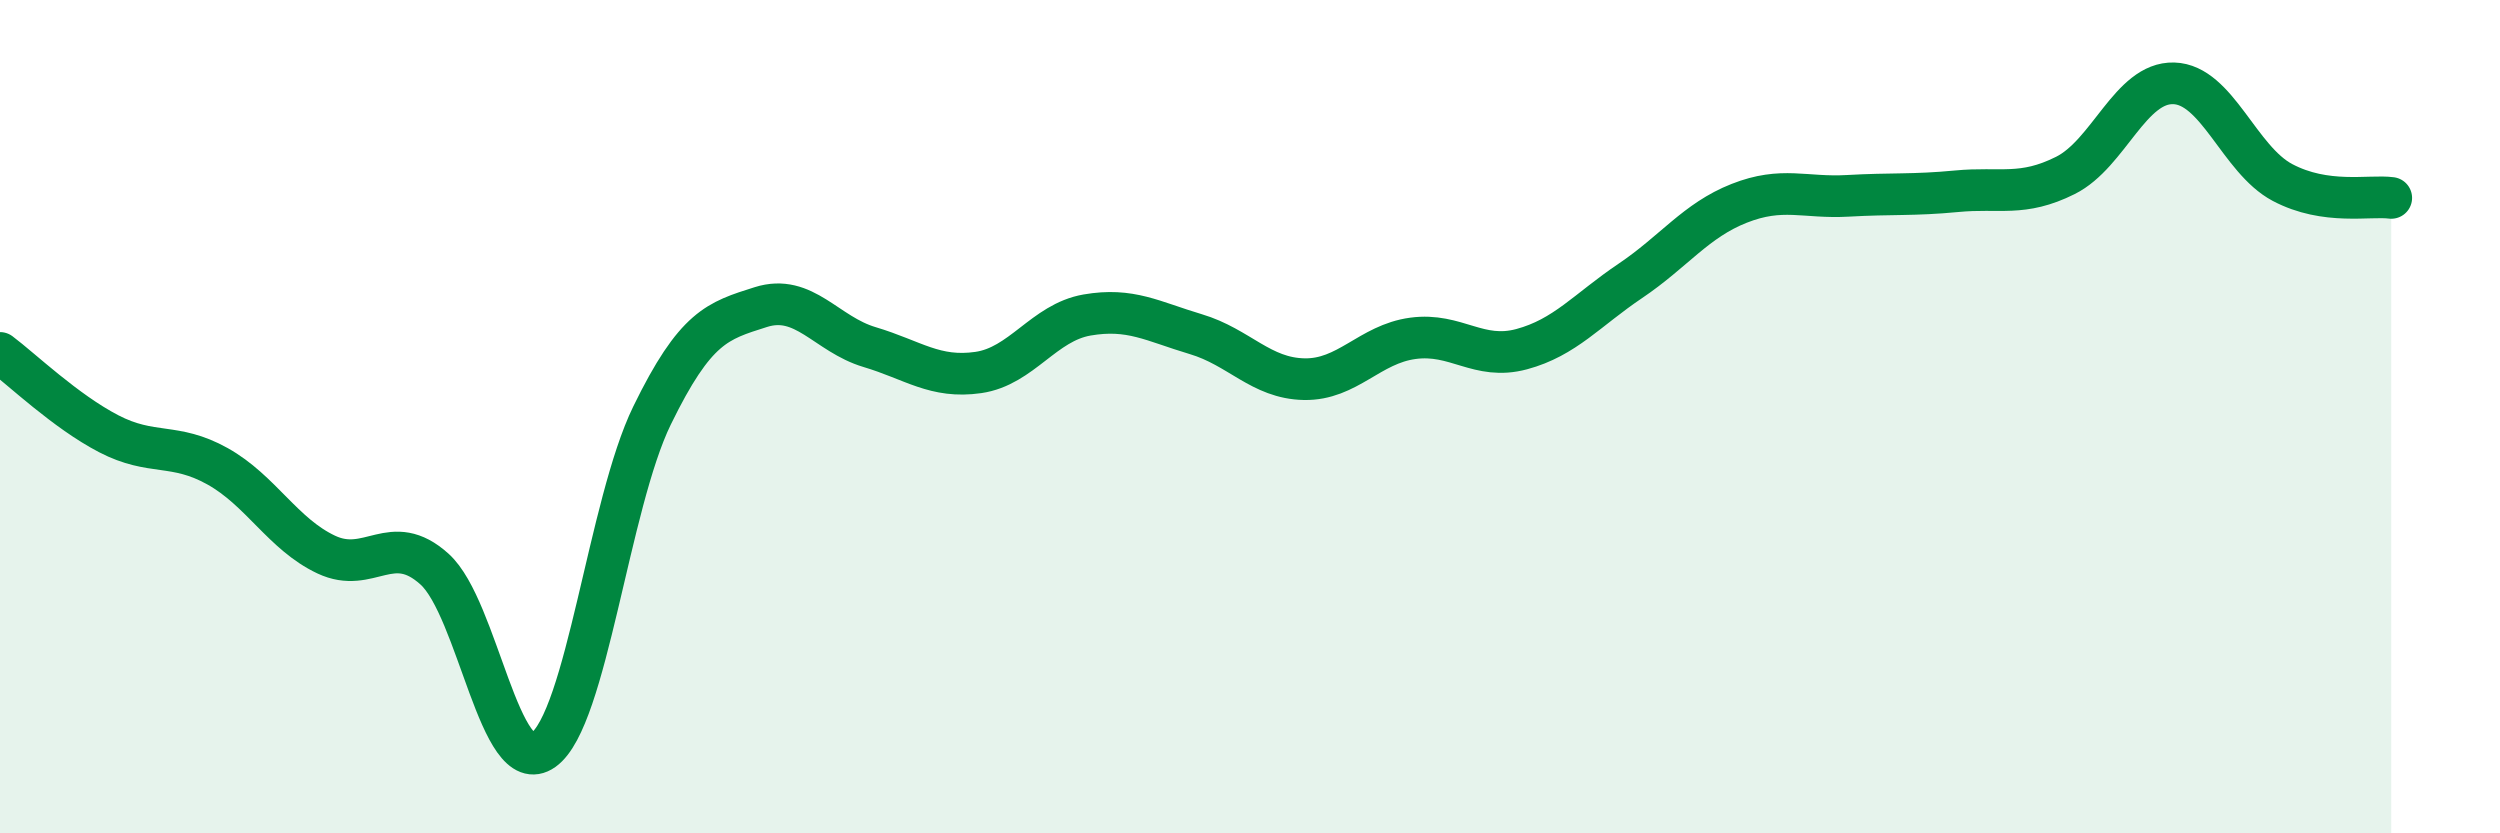 
    <svg width="60" height="20" viewBox="0 0 60 20" xmlns="http://www.w3.org/2000/svg">
      <path
        d="M 0,8.47 C 0.52,8.86 1.57,9.87 2.61,10.41 C 3.65,10.95 4.18,10.61 5.22,11.19 C 6.26,11.77 6.79,12.82 7.83,13.31 C 8.87,13.8 9.39,12.72 10.43,13.66 C 11.47,14.6 12,18.74 13.04,18 C 14.08,17.26 14.61,12.1 15.65,9.97 C 16.69,7.84 17.22,7.7 18.26,7.37 C 19.3,7.04 19.83,8.02 20.87,8.33 C 21.91,8.64 22.44,9.09 23.48,8.94 C 24.52,8.79 25.05,7.74 26.09,7.56 C 27.13,7.38 27.66,7.71 28.7,8.02 C 29.74,8.33 30.26,9.08 31.3,9.1 C 32.34,9.12 32.87,8.26 33.91,8.12 C 34.95,7.98 35.48,8.66 36.52,8.38 C 37.56,8.1 38.09,7.44 39.13,6.74 C 40.17,6.04 40.7,5.29 41.74,4.88 C 42.78,4.47 43.31,4.76 44.35,4.7 C 45.39,4.64 45.92,4.69 46.96,4.59 C 48,4.49 48.53,4.73 49.57,4.21 C 50.61,3.69 51.13,1.97 52.17,2 C 53.21,2.03 53.74,3.83 54.78,4.38 C 55.82,4.93 56.87,4.68 57.39,4.75L57.39 20L0 20Z"
        fill="#008740"
        opacity="0.1"
        stroke-linecap="round"
        stroke-linejoin="round"
      />
      <path
        d="M 0,8.47 C 0.52,8.86 1.57,9.87 2.61,10.41 C 3.65,10.95 4.18,10.61 5.22,11.19 C 6.26,11.77 6.79,12.82 7.83,13.31 C 8.87,13.8 9.39,12.72 10.43,13.66 C 11.47,14.6 12,18.74 13.04,18 C 14.08,17.26 14.61,12.1 15.65,9.97 C 16.69,7.84 17.22,7.7 18.26,7.37 C 19.3,7.04 19.83,8.02 20.87,8.33 C 21.91,8.64 22.44,9.09 23.48,8.94 C 24.52,8.79 25.05,7.74 26.09,7.56 C 27.13,7.38 27.66,7.71 28.7,8.02 C 29.74,8.33 30.26,9.08 31.3,9.1 C 32.34,9.12 32.87,8.26 33.91,8.12 C 34.95,7.98 35.48,8.66 36.52,8.38 C 37.56,8.1 38.09,7.44 39.13,6.74 C 40.17,6.04 40.7,5.29 41.74,4.88 C 42.78,4.47 43.31,4.76 44.35,4.7 C 45.39,4.64 45.92,4.69 46.96,4.59 C 48,4.49 48.53,4.73 49.57,4.21 C 50.61,3.69 51.13,1.97 52.17,2 C 53.21,2.03 53.74,3.83 54.78,4.38 C 55.82,4.93 56.87,4.68 57.39,4.75"
        stroke="#008740"
        stroke-width="1"
        fill="none"
        stroke-linecap="round"
        stroke-linejoin="round"
      />
    </svg>
  